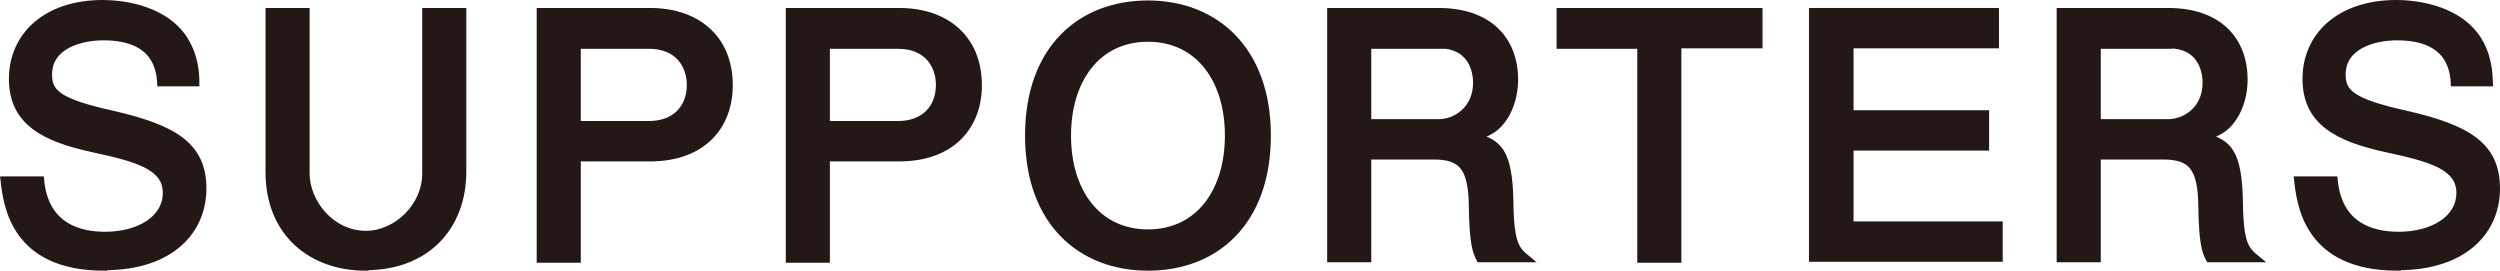 <?xml version="1.0" encoding="UTF-8"?><svg id="_レイヤー_2" xmlns="http://www.w3.org/2000/svg" viewBox="0 0 53.29 5.77"><defs><style>.cls-1{fill:#231815;stroke:#231815;stroke-miterlimit:10;stroke-width:.14px;}</style></defs><g id="_デザイン"><path class="cls-1" d="M2.22,5.7C.29,5.7.14,4.36.08,3.83h.79c.09,1.01.84,1.18,1.37,1.18.72,0,1.3-.34,1.3-.9s-.62-.73-1.54-.93c-1.08-.23-1.74-.59-1.74-1.5S.97.07,2.19.07c.31,0,1.24.06,1.71.72.26.38.28.77.28.98h-.76c-.04-.85-.72-.98-1.22-.98-.46,0-1.16.17-1.16.8,0,.38.19.58,1.36.84,1.31.3,1.93.67,1.93,1.59,0,.87-.65,1.67-2.11,1.67Z"/><path class="cls-1" d="M7.79,5.7c-1.14,0-2.06-.72-2.06-2.03V.24h.8v3.46c0,.61.53,1.29,1.27,1.29.65,0,1.27-.59,1.27-1.29V.24h.8v3.42c0,1.15-.75,2.03-2.08,2.03Z"/><path class="cls-1" d="M13.86,3.37h-1.55v2.16h-.8V.24h2.35c.98,0,1.69.56,1.69,1.58,0,.85-.55,1.55-1.69,1.55ZM13.83.97h-1.52v1.68h1.52c.57,0,.88-.36.88-.84,0-.39-.23-.84-.88-.84Z"/><path class="cls-1" d="M19.17,3.37h-1.55v2.16h-.8V.24h2.35c.98,0,1.69.56,1.69,1.58,0,.85-.55,1.55-1.69,1.55ZM19.14.97h-1.52v1.68h1.52c.57,0,.88-.36.88-.84,0-.39-.23-.84-.88-.84Z"/><path class="cls-1" d="M24.47,5.7c-1.42,0-2.55-.95-2.55-2.81S23.04.08,24.47.08s2.55.97,2.55,2.81-1.1,2.81-2.55,2.81ZM24.47.82c-1.08,0-1.71.88-1.71,2.07s.63,2.07,1.71,2.07,1.71-.88,1.71-2.07-.63-2.07-1.71-2.07Z"/><path class="cls-1" d="M31.54,5.52c-.08-.15-.15-.33-.16-1.12-.01-.83-.22-1.07-.82-1.07h-1.4v2.19h-.8V.24h2.31c1.05,0,1.62.59,1.62,1.46,0,.17-.03.46-.18.73-.2.35-.43.42-.64.48.47.14.7.31.72,1.39.01.93.14,1.03.37,1.22h-1.01ZM30.68.97h-1.52v1.64h1.51c.34,0,.8-.26.8-.85,0-.27-.12-.8-.8-.8Z"/><path class="cls-1" d="M35.77.97v4.56h-.8V.97h-1.72V.24h4.25v.72h-1.73Z"/><path class="cls-1" d="M38.63,5.52V.24h3.91v.72h-3.1v1.46h2.89v.72h-2.89v1.65h3.18v.72h-3.99Z"/><path class="cls-1" d="M47.09,5.52c-.08-.15-.15-.33-.16-1.12-.01-.83-.22-1.07-.82-1.07h-1.4v2.19h-.8V.24h2.31c1.05,0,1.62.59,1.62,1.46,0,.17-.03.46-.18.73-.2.35-.43.42-.64.48.47.14.7.31.72,1.39.01.93.14,1.03.37,1.22h-1.01ZM46.23.97h-1.52v1.64h1.51c.34,0,.8-.26.8-.85,0-.27-.12-.8-.79-.8Z"/><path class="cls-1" d="M51.11,5.7c-1.93,0-2.08-1.34-2.14-1.87h.79c.09,1.01.84,1.18,1.37,1.18.72,0,1.3-.34,1.3-.9s-.62-.73-1.54-.93c-1.08-.23-1.74-.59-1.74-1.5s.71-1.61,1.93-1.61c.31,0,1.24.06,1.71.72.26.38.27.77.28.98h-.76c-.04-.85-.72-.98-1.22-.98-.46,0-1.16.17-1.16.8,0,.38.19.58,1.36.84,1.31.3,1.93.67,1.93,1.59,0,.87-.65,1.67-2.11,1.67Z"/></g></svg>